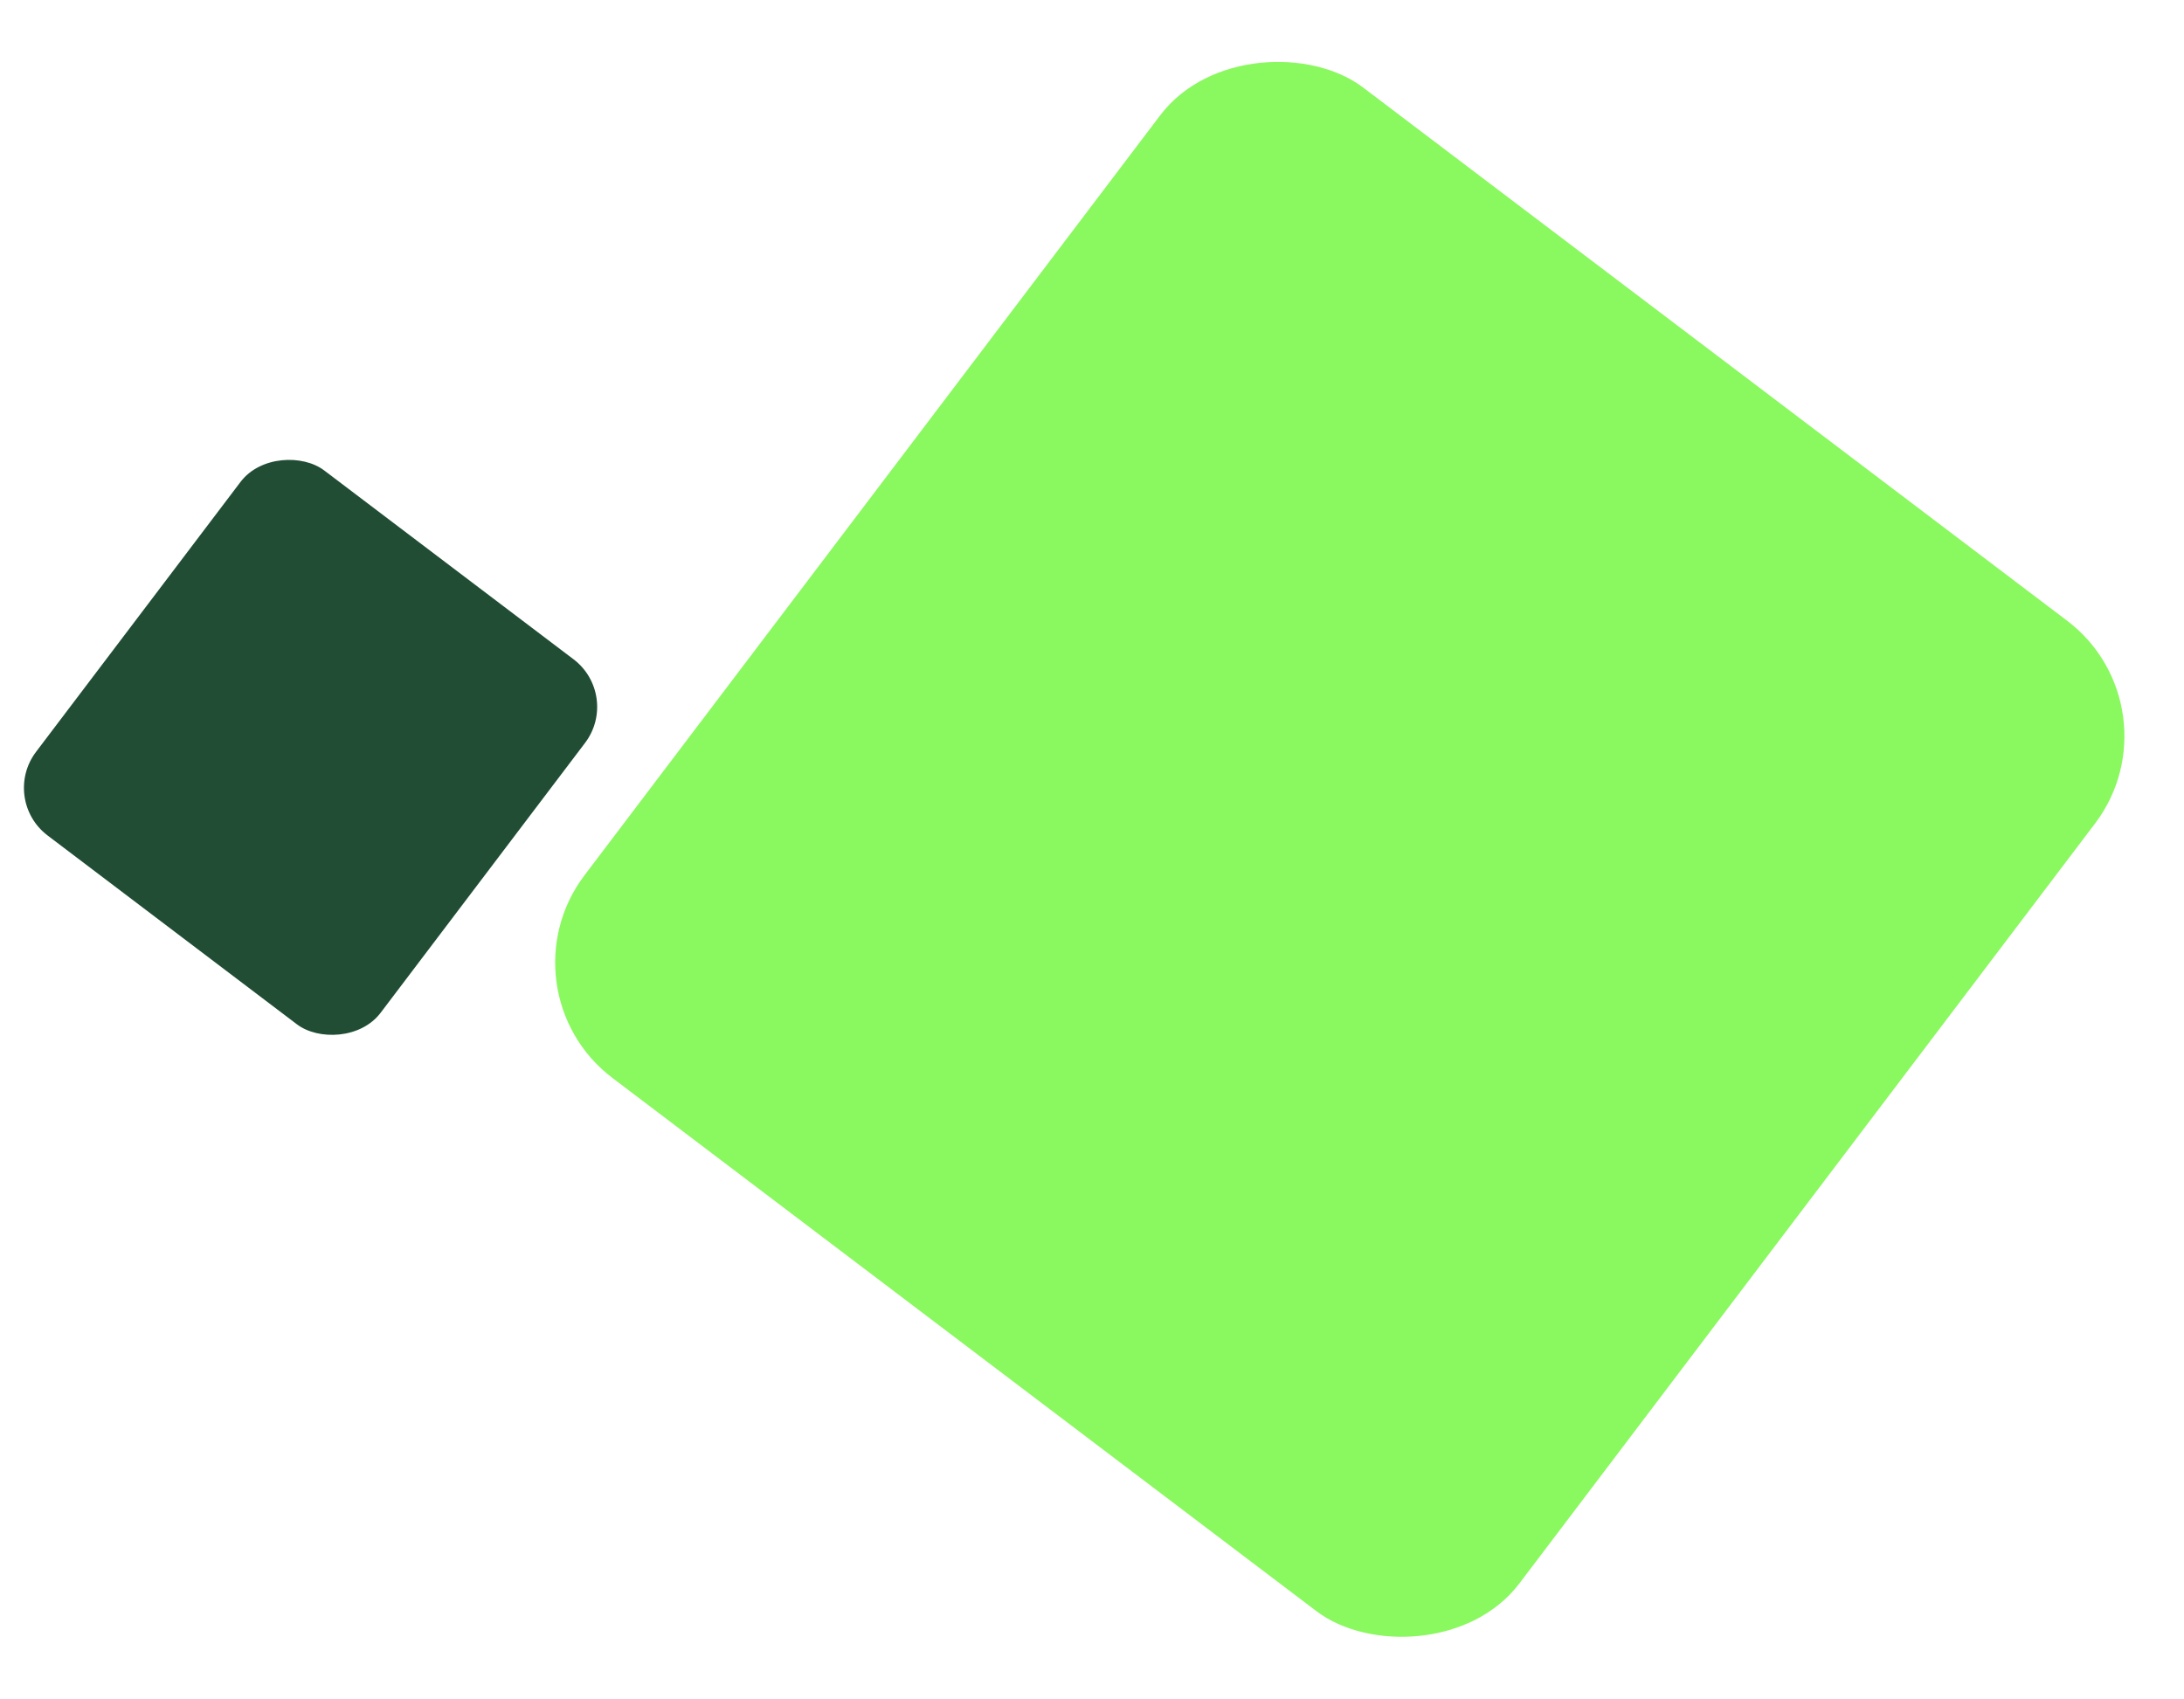<svg width="905" height="704" viewBox="0 0 905 704" fill="none" xmlns="http://www.w3.org/2000/svg">
<rect y="331.295" width="189.797" height="179.109" rx="24.75" transform="rotate(-52.858 0 331.295)" fill="#214D34"/>
<rect x="206" y="410.527" width="515" height="486" rx="60" transform="rotate(-52.858 206 410.527)" fill="#8AF85F"/>
</svg>
